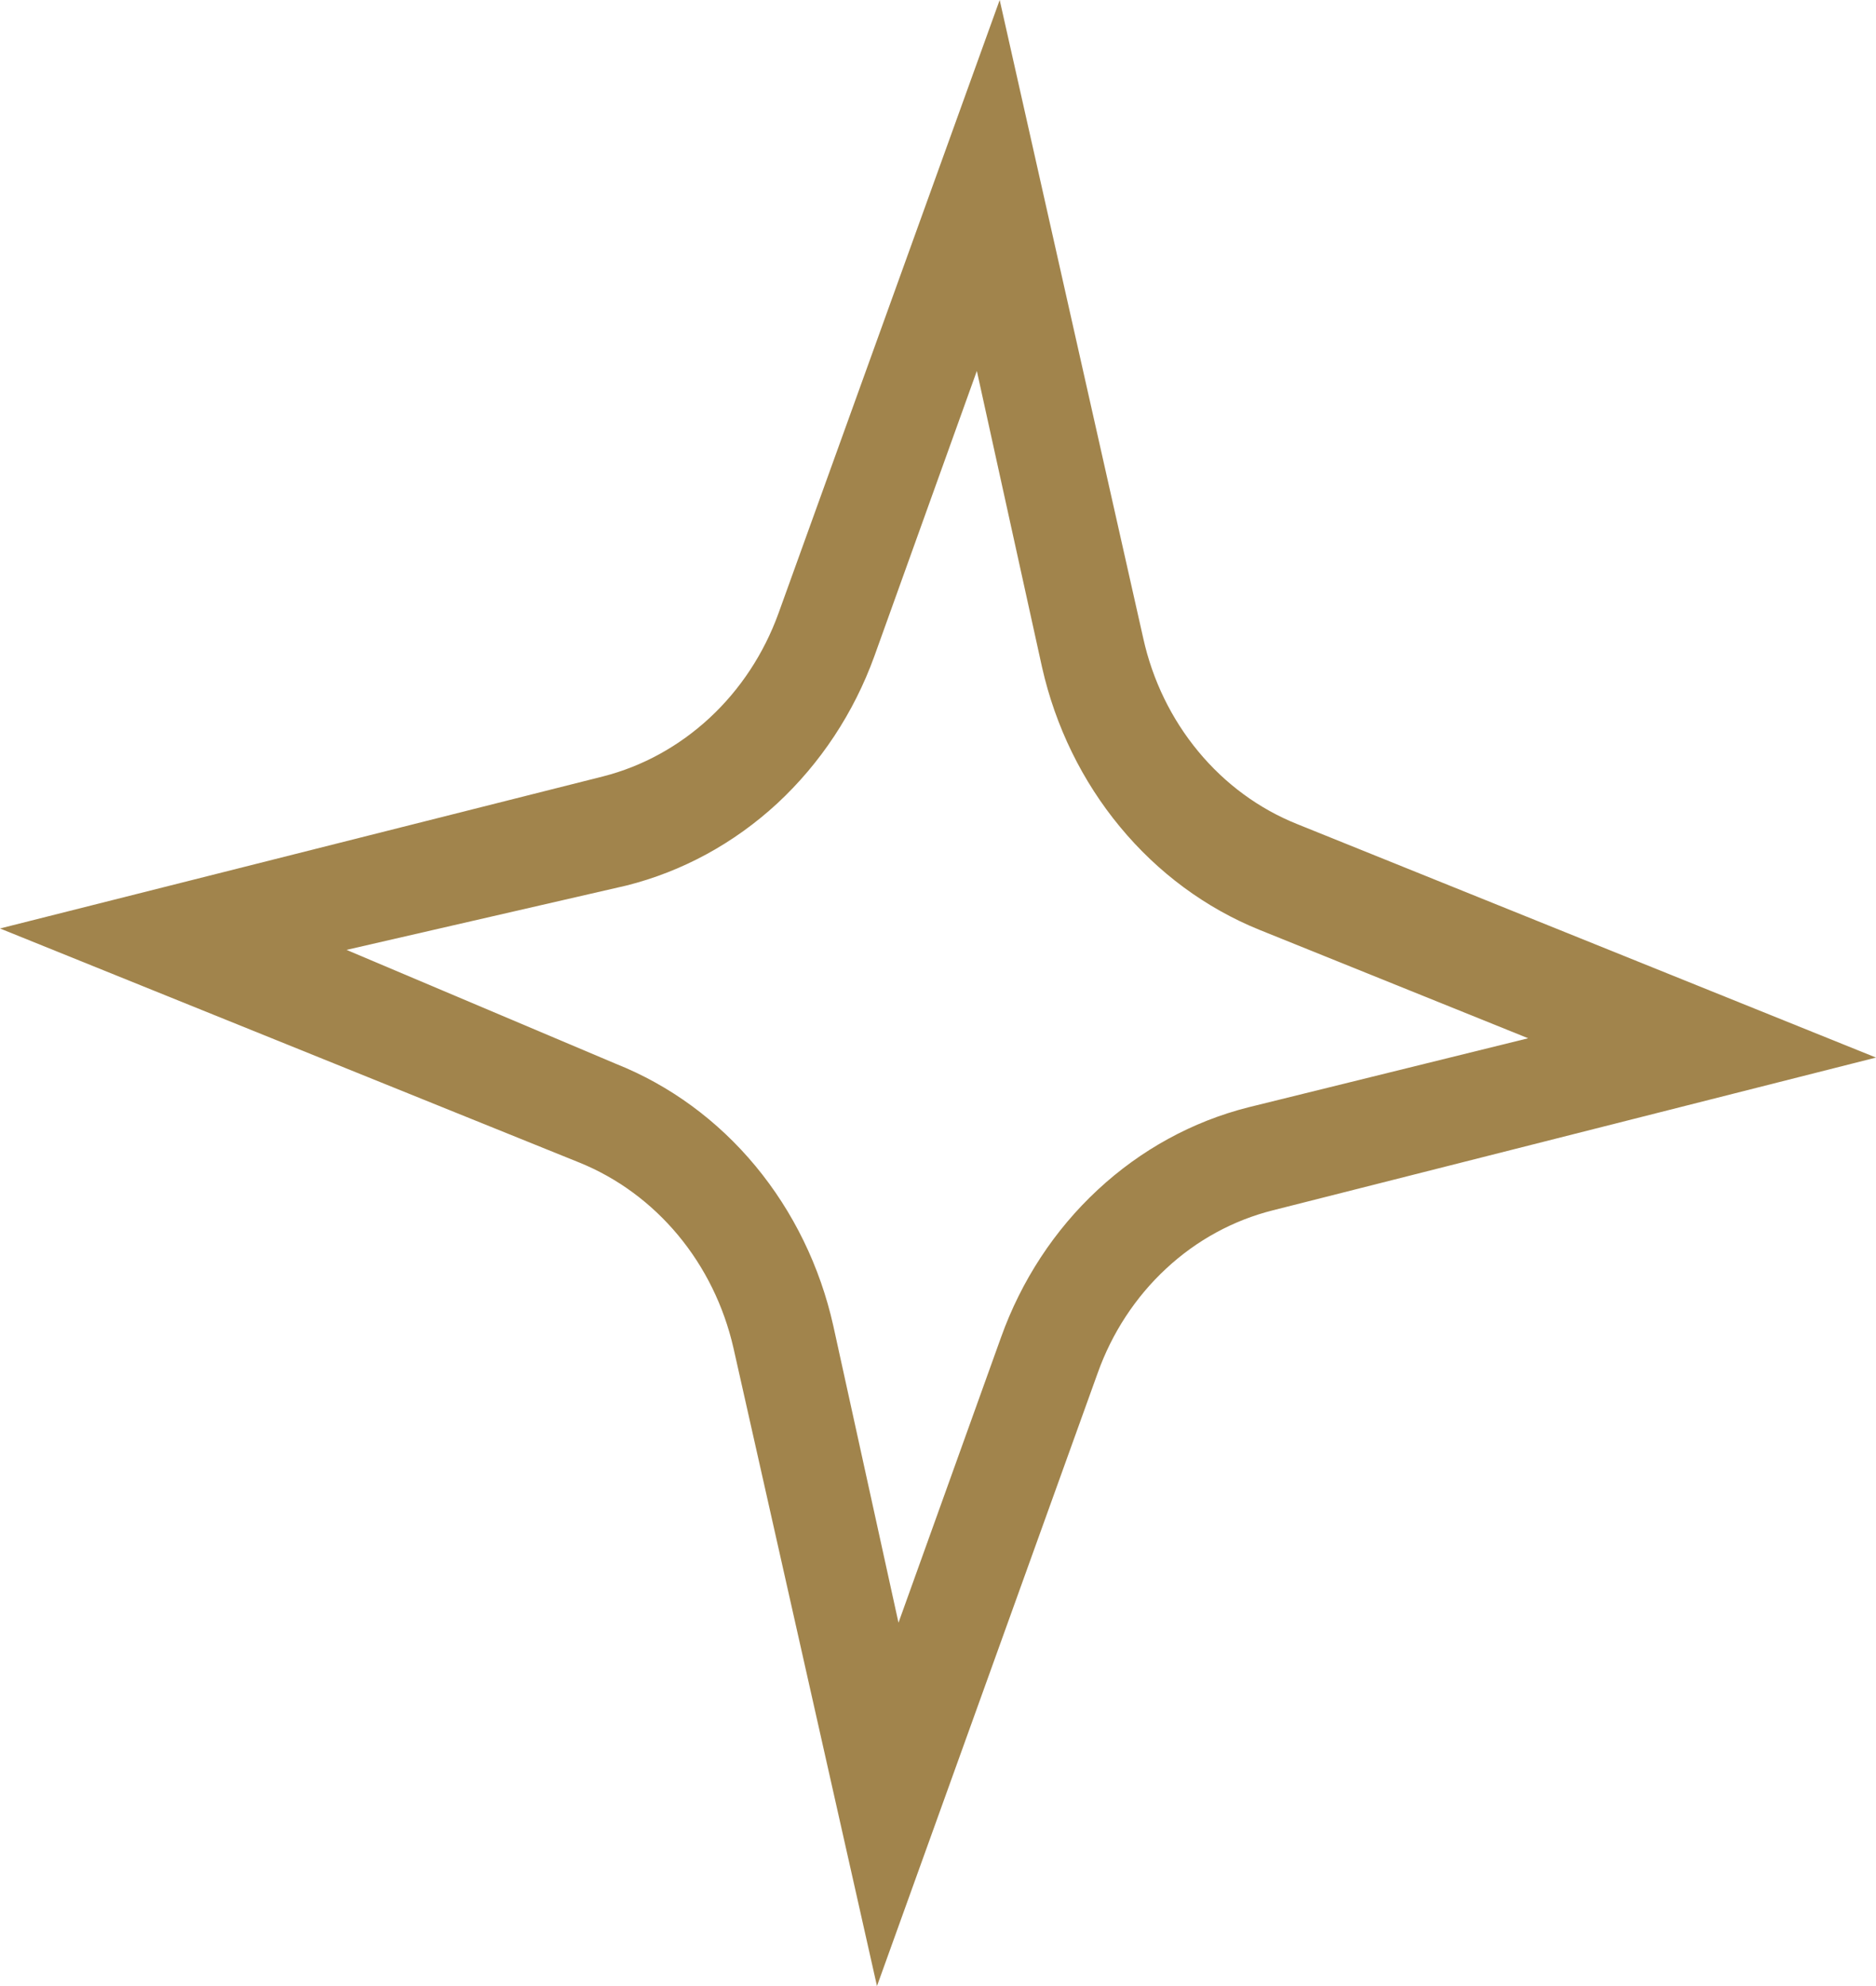 <?xml version="1.0" encoding="UTF-8"?> <svg xmlns="http://www.w3.org/2000/svg" width="17" height="18" viewBox="0 0 17 18" fill="none"> <path d="M7.947 18L6.646 12.215C6.559 11.836 6.387 11.486 6.144 11.194C5.901 10.902 5.594 10.676 5.251 10.537L0 8.415L5.464 7.037C5.822 6.946 6.154 6.763 6.431 6.506C6.708 6.249 6.922 5.924 7.054 5.56L9.059 0L10.36 5.785C10.444 6.165 10.616 6.518 10.859 6.811C11.102 7.105 11.41 7.331 11.755 7.469L17 9.585L11.536 10.969C11.177 11.059 10.844 11.24 10.567 11.498C10.29 11.755 10.076 12.081 9.946 12.447L7.947 18ZM3.14 8.609L5.582 9.642C6.069 9.836 6.503 10.154 6.846 10.568C7.189 10.982 7.431 11.479 7.551 12.015L8.142 14.707L9.071 12.121C9.255 11.606 9.556 11.147 9.947 10.784C10.337 10.421 10.806 10.164 11.312 10.036L13.848 9.41L11.412 8.427C10.926 8.23 10.493 7.91 10.15 7.495C9.807 7.081 9.564 6.584 9.443 6.048L8.852 3.362L7.923 5.948C7.737 6.462 7.434 6.919 7.043 7.282C6.651 7.644 6.182 7.899 5.676 8.026L3.14 8.609Z" fill="#A1844C"></path> </svg> 
